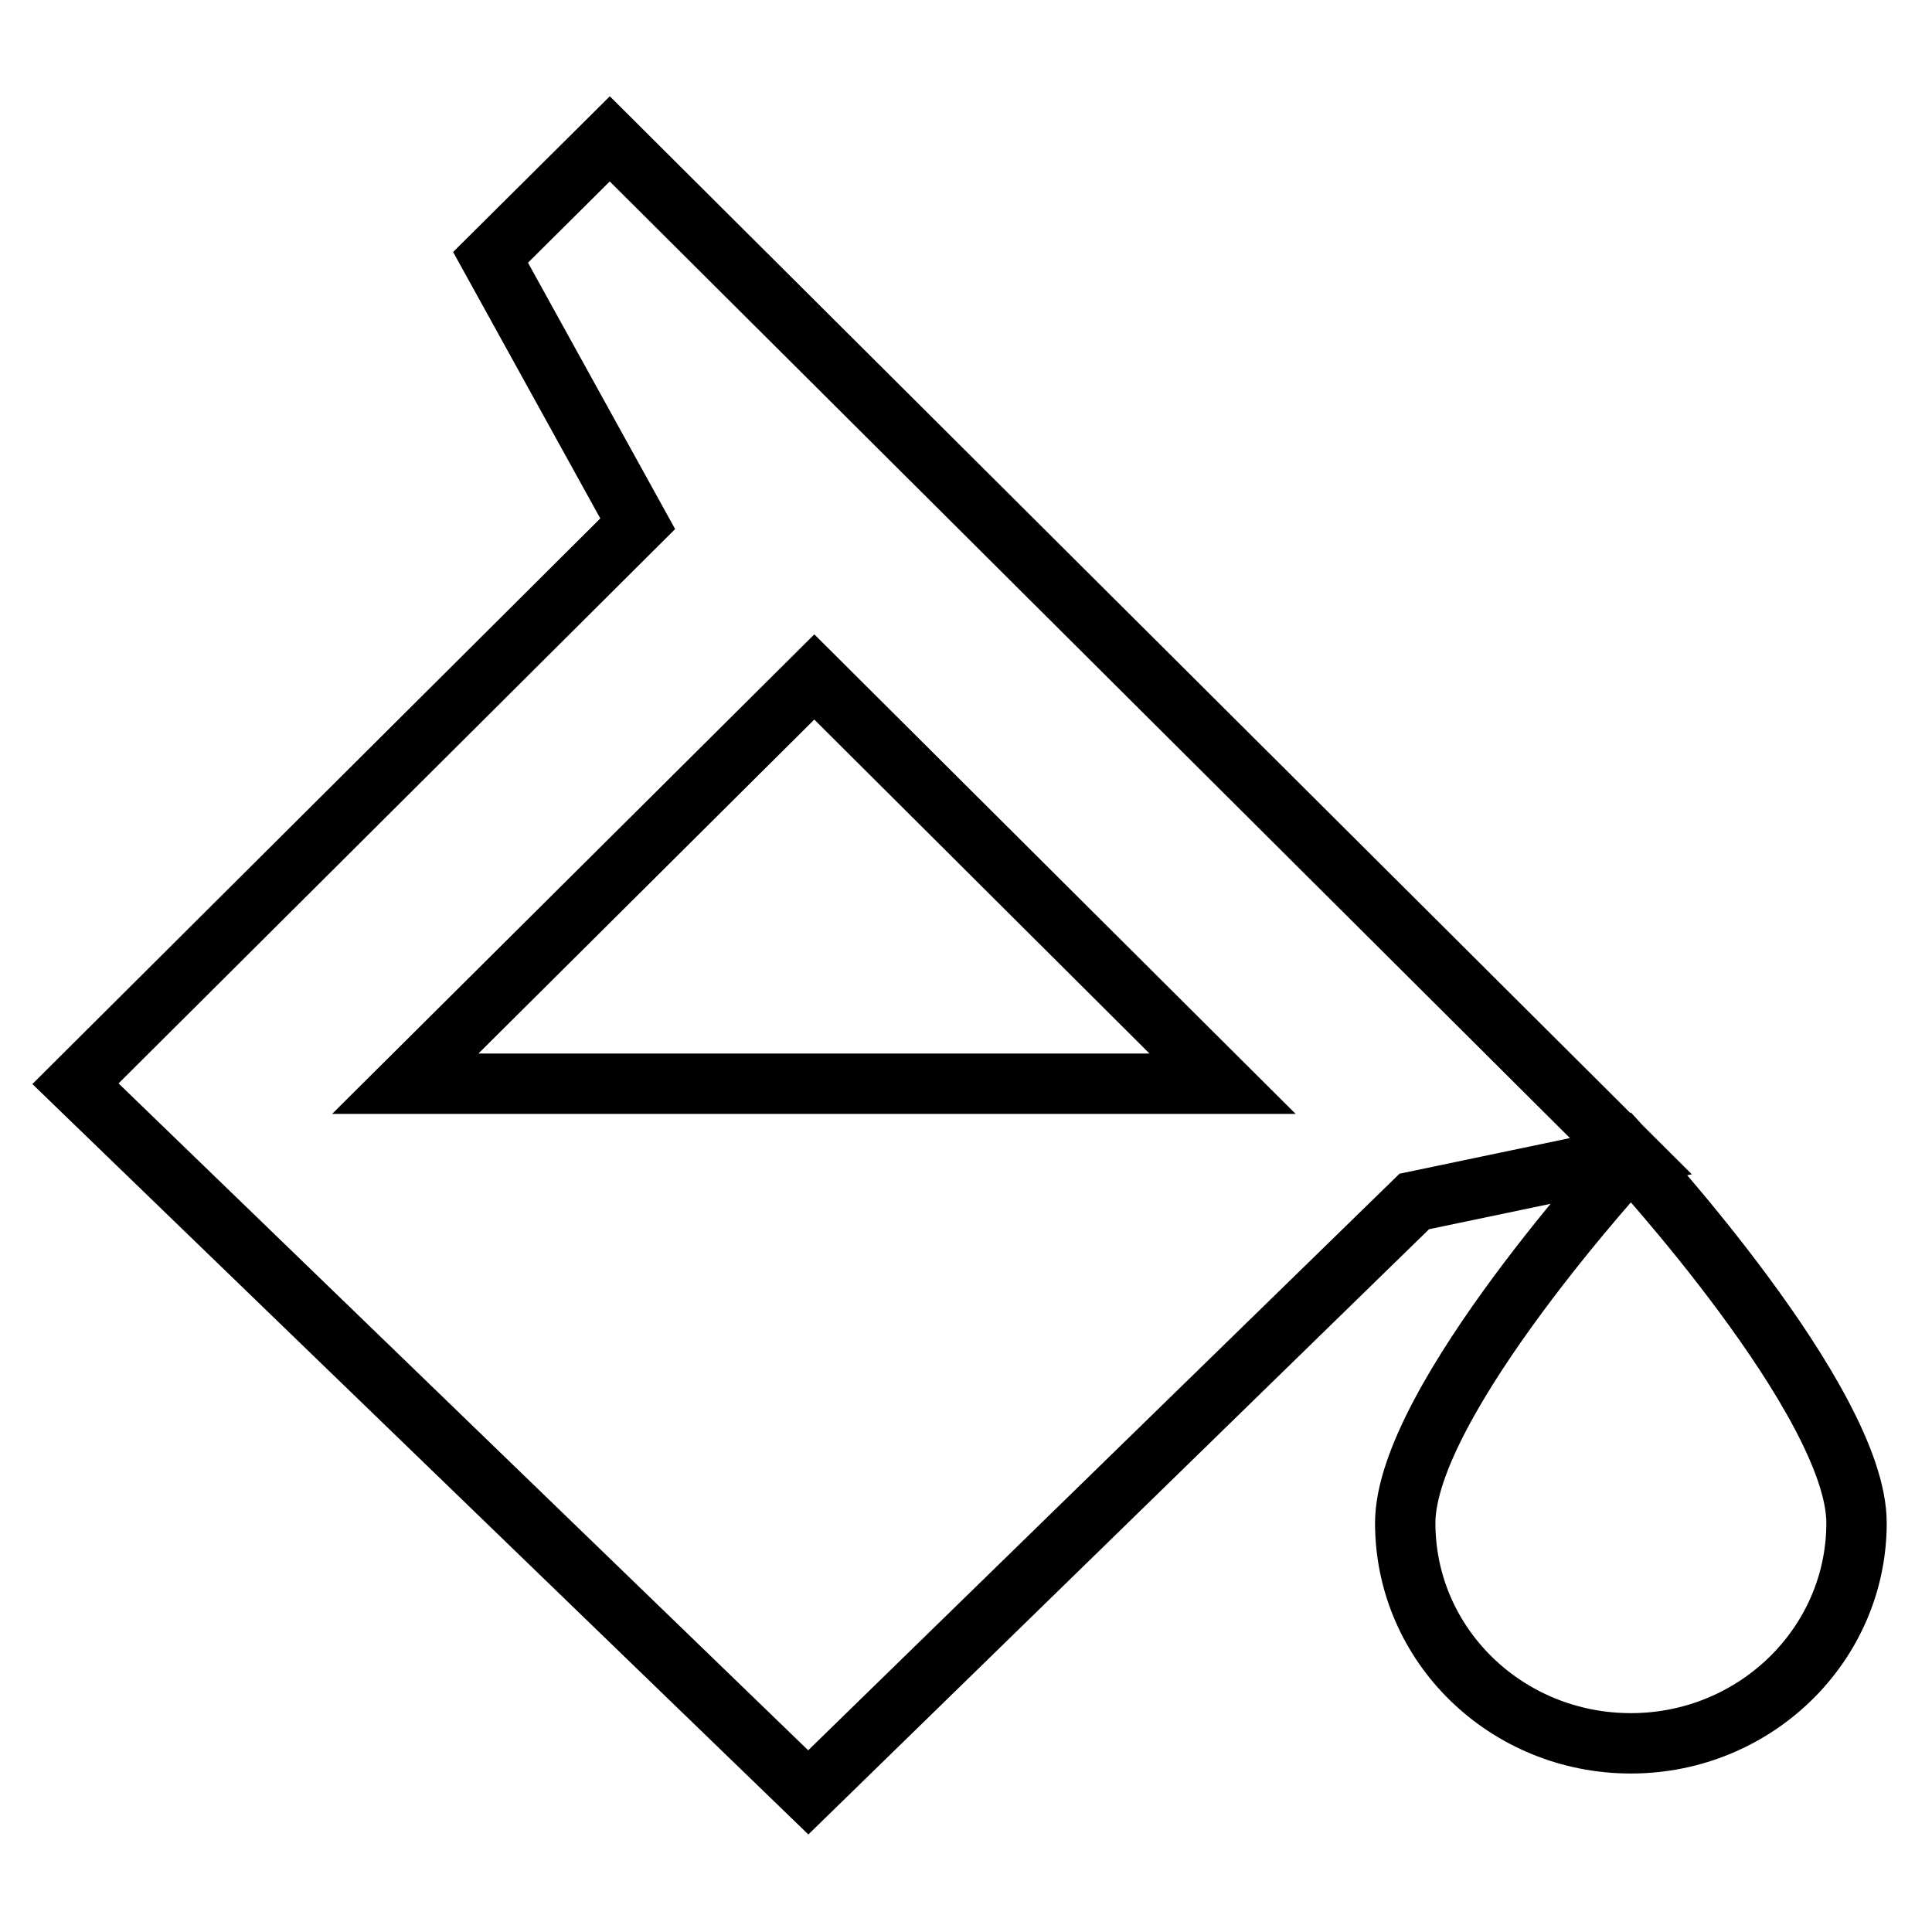 <?xml version="1.0" encoding="utf-8"?>
<!-- Svg Vector Icons : http://www.onlinewebfonts.com/icon -->
<!DOCTYPE svg PUBLIC "-//W3C//DTD SVG 1.1//EN" "http://www.w3.org/Graphics/SVG/1.1/DTD/svg11.dtd">
<svg version="1.1" xmlns="http://www.w3.org/2000/svg" xmlns:xlink="http://www.w3.org/1999/xlink" x="0px" y="0px" viewBox="0 0 256 256" enable-background="new 0 0 256 256" xml:space="preserve">
<g> <path stroke-width="8" fill-opacity="0" stroke="#000000"  d="M65,34.1l19.5,35.3L10,143.6l97.1,93.9l80.3-78.3l28.7-6L80.8,18.4L65,34.1z M162,143.6H53.7l54.2-53.9 L162,143.6z M216.1,153.3c0,0-29.9,32.4-29.9,48.5c0,16.2,13.4,29.2,29.9,29.2c16.5,0,29.9-13.1,29.9-29.2 C246,185.7,216.1,153.3,216.1,153.3z"/></g>
</svg>